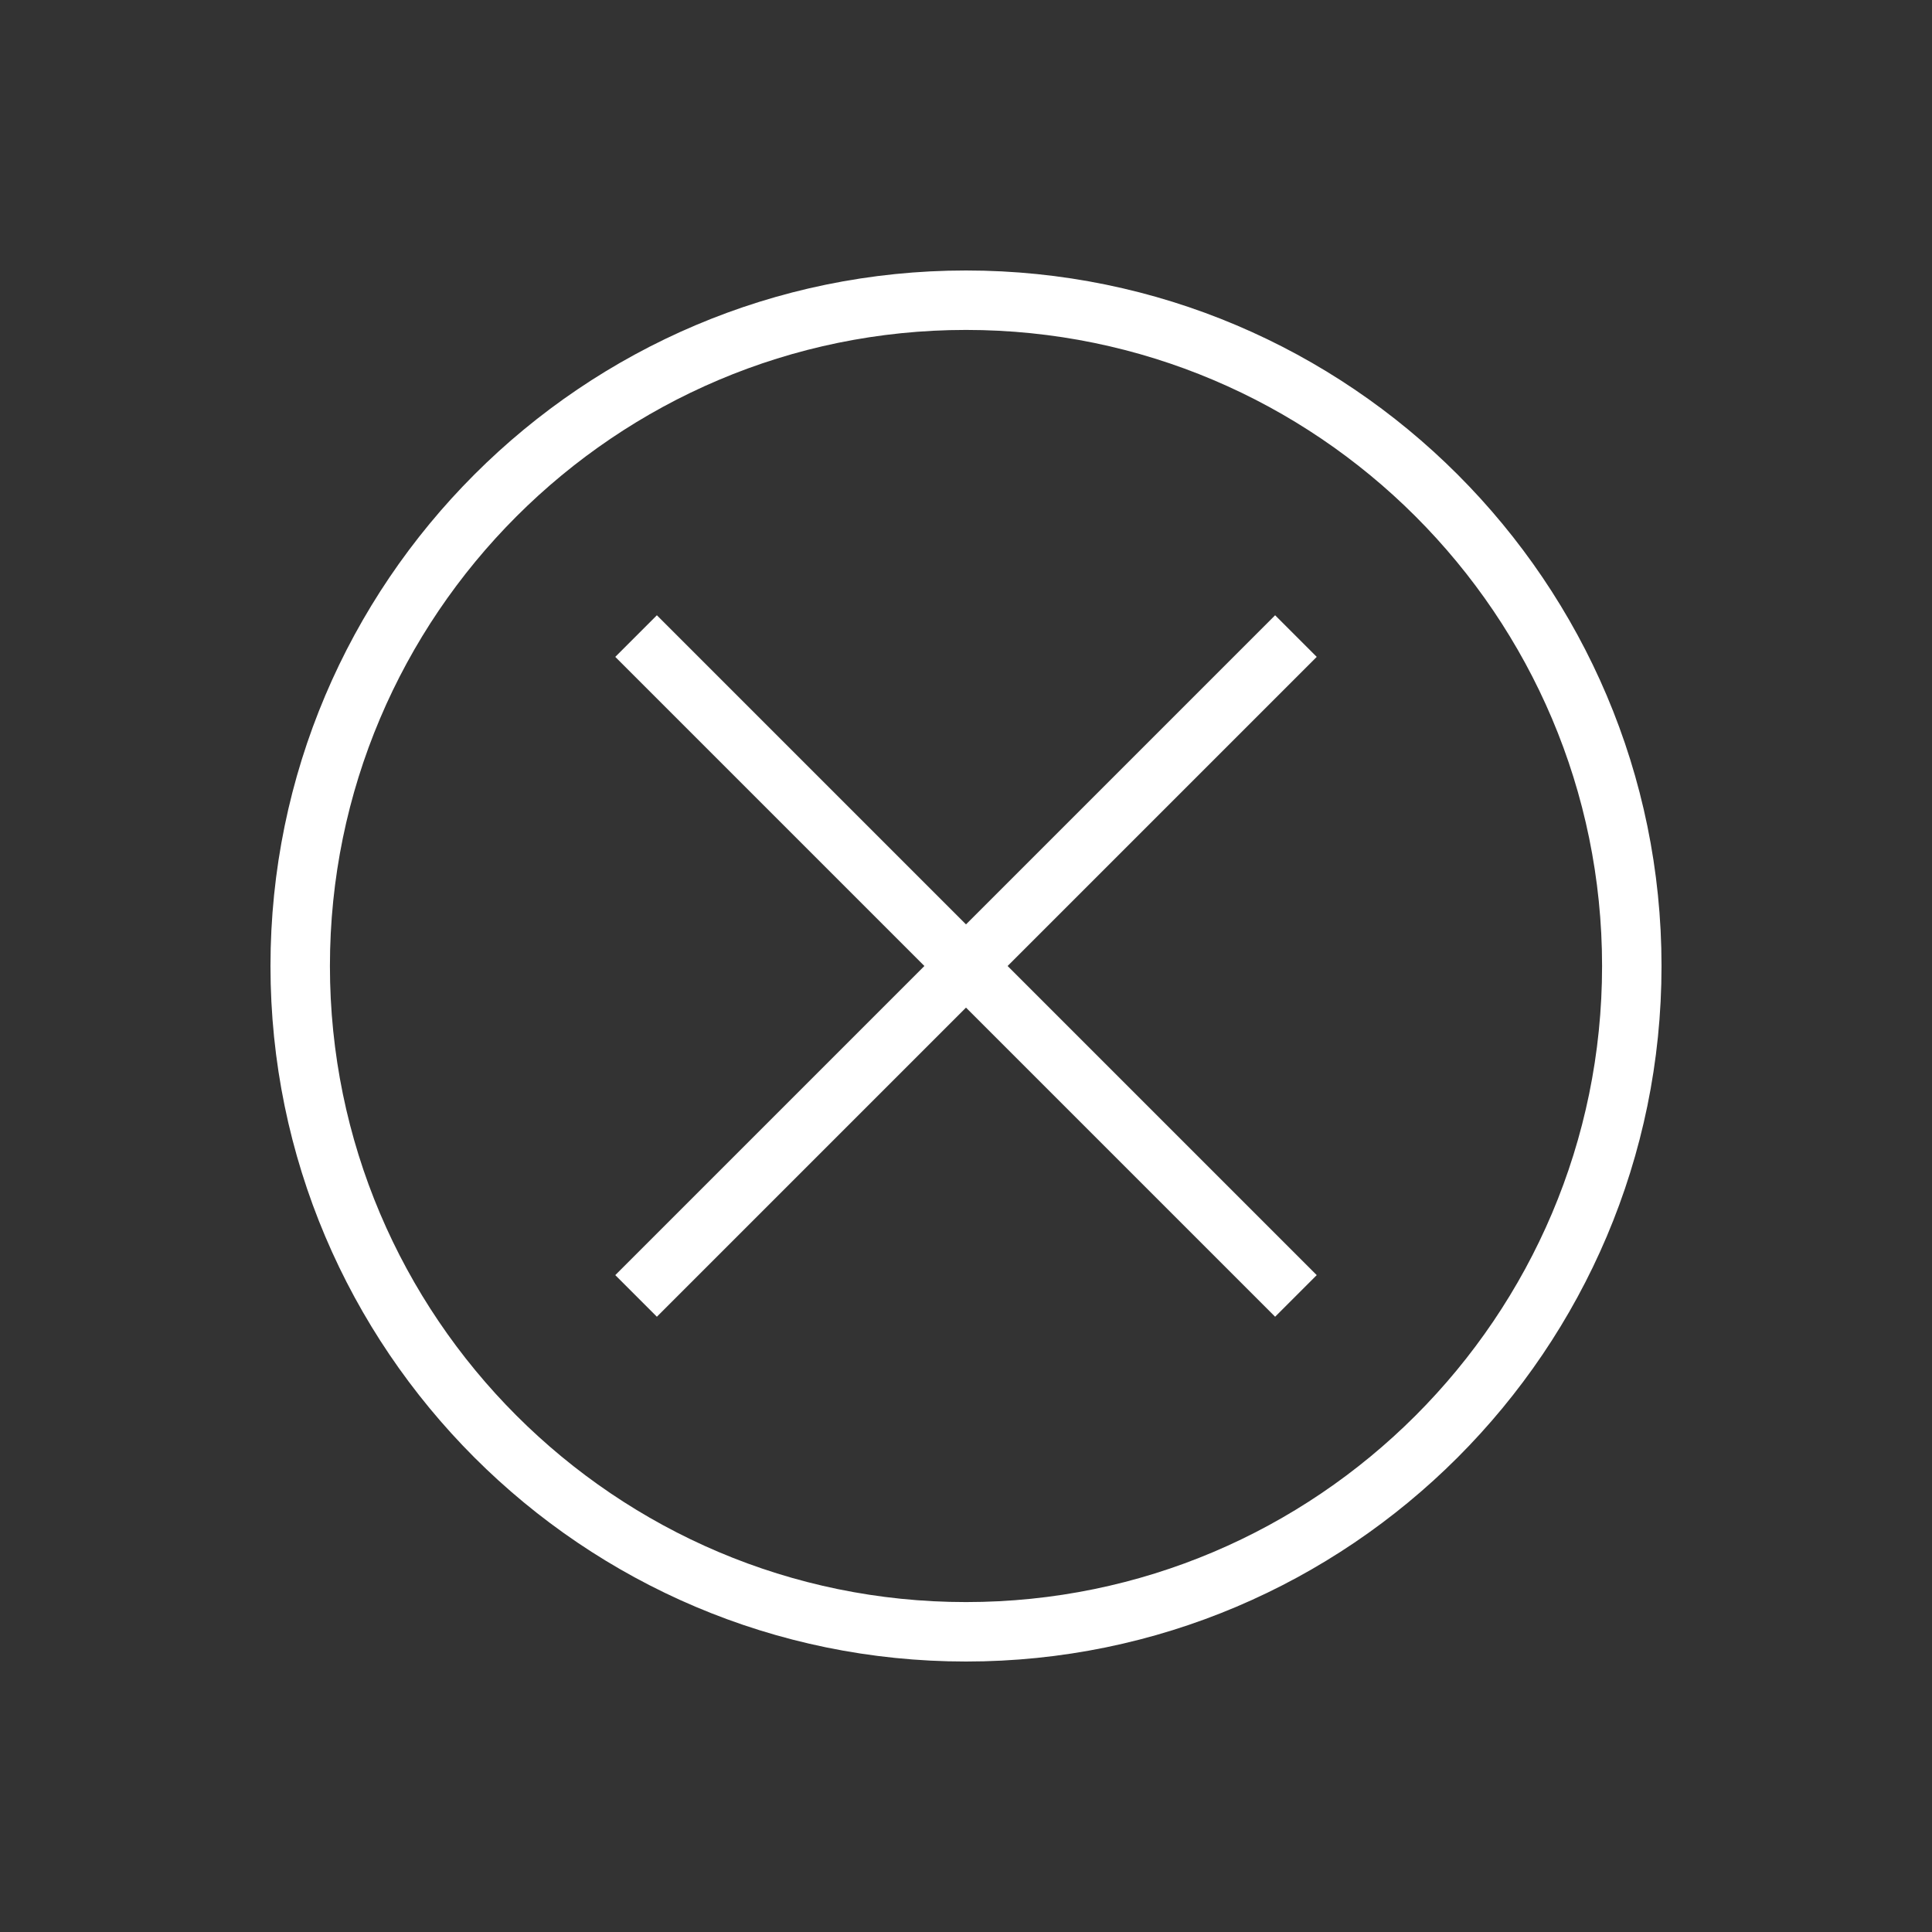 <?xml version="1.0" encoding="utf-8"?>
<svg version="1.1" id="Capa_1" xmlns="http://www.w3.org/2000/svg" xmlns:xlink="http://www.w3.org/1999/xlink" x="0px" y="0px"
	 viewBox="0 0 65 65" style="enable-background:new 0 0 65 65;" xml:space="preserve">
<rect x="0" y="0" width="65" height="65" fill="#333333" stroke="none"/>
<style type="text/css">
	.st0{fill:#FFFFFF;}
</style>
<g>
	<path class="st0" d="M32.5,9.1C19.6,9.1,9.1,19.6,9.1,32.5c0,12.9,10.5,23.4,23.4,23.4c12.9,0,23.4-10.5,23.4-23.4
		C55.9,19.6,45.4,9.1,32.5,9.1z M32.5,53.9c-11.8,0-21.4-9.6-21.4-21.4s9.6-21.4,21.4-21.4s21.4,9.6,21.4,21.4S44.3,53.9,32.5,53.9z
		"/>
	<polygon class="st0" points="33.9,32.5 44.3,22.1 42.9,20.7 32.5,31.1 22.1,20.7 20.7,22.1 31.1,32.5 20.7,42.9 22.1,44.3 
		32.5,33.9 42.9,44.3 44.3,42.9 	"/>
</g>
</svg>

